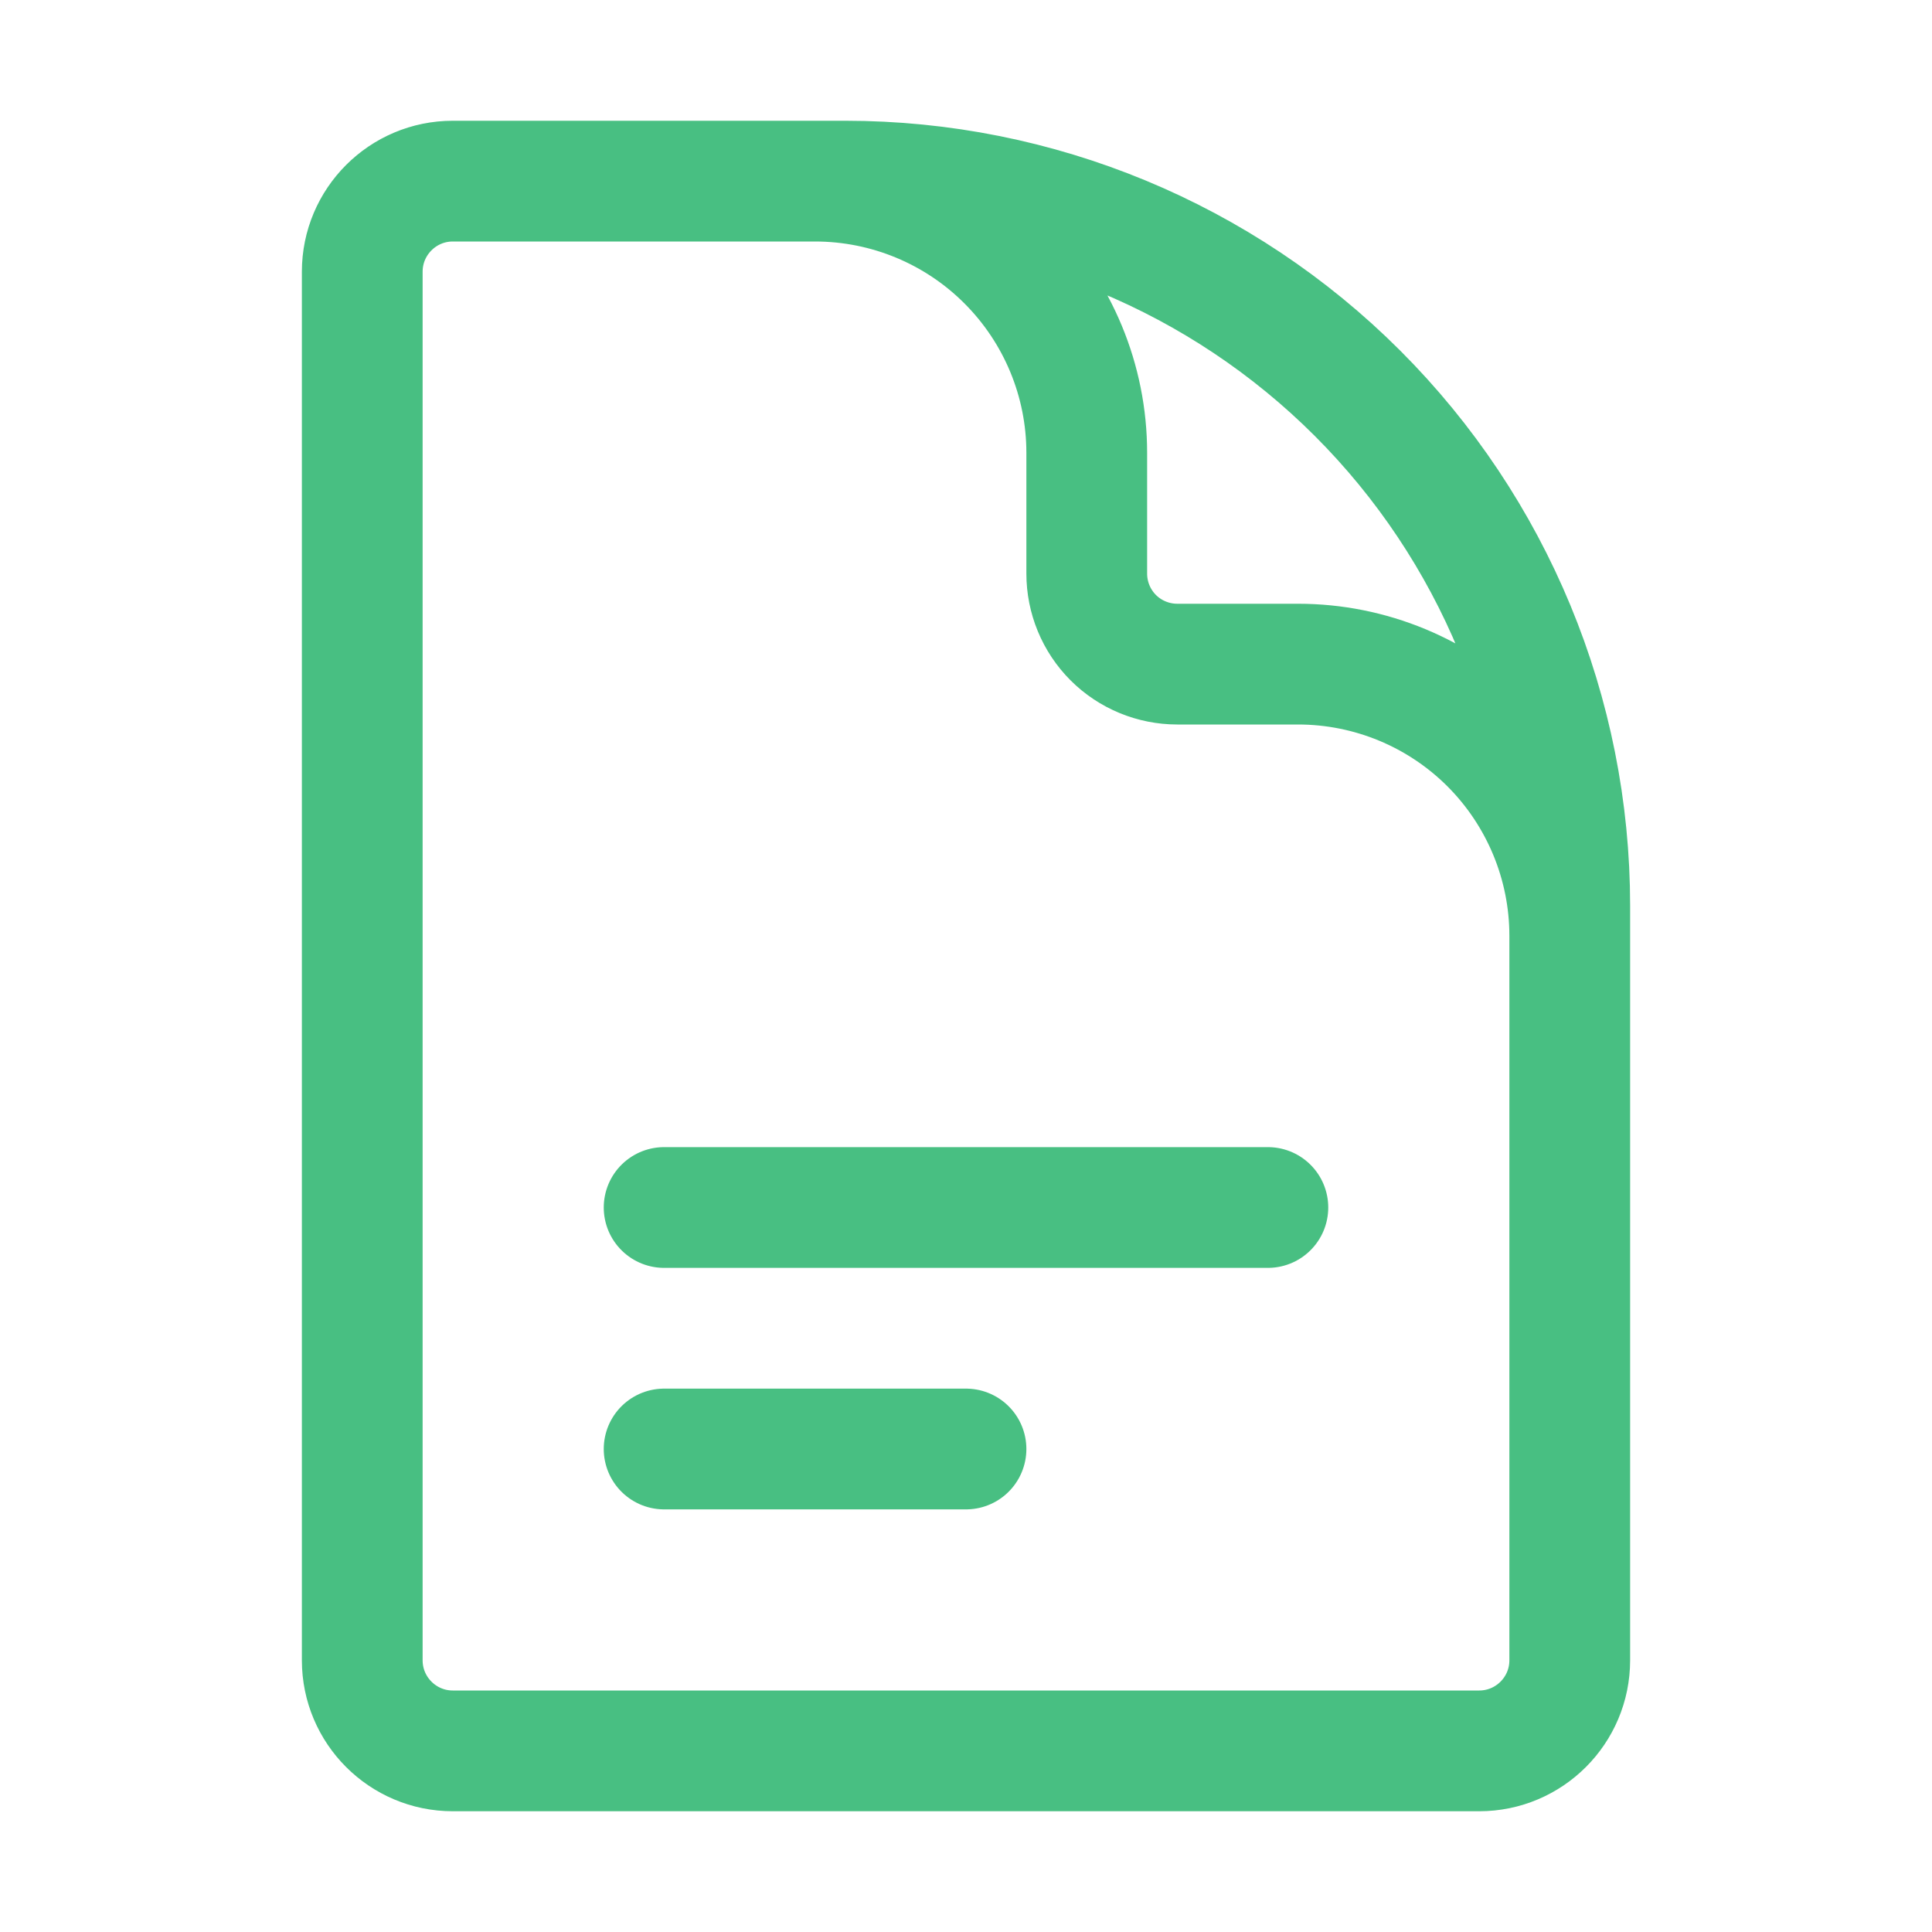 <svg xmlns="http://www.w3.org/2000/svg" width="24" height="24" viewBox="0 0 24 24" fill="none"><path d="M19.5 14.25V11.625C19.5 10.73 19.144 9.872 18.512 9.239C17.879 8.606 17.02 8.25 16.125 8.25H14.625C14.327 8.25 14.04 8.132 13.829 7.921C13.618 7.71 13.5 7.423 13.5 7.125V5.625C13.5 4.73 13.144 3.872 12.511 3.239C11.879 2.606 11.02 2.25 10.125 2.25H8.25M8.25 15H15.75M8.25 18H12M10.5 2.25H5.625C5.004 2.25 4.5 2.754 4.5 3.375V20.625C4.5 21.246 5.004 21.75 5.625 21.75H18.375C18.996 21.75 19.5 21.246 19.5 20.625V11.25C19.5 8.863 18.552 6.574 16.864 4.886C15.176 3.198 12.887 2.25 10.5 2.25Z" stroke="#48BF82" stroke-width="1.5" stroke-linecap="round" stroke-linejoin="round"></path></svg>